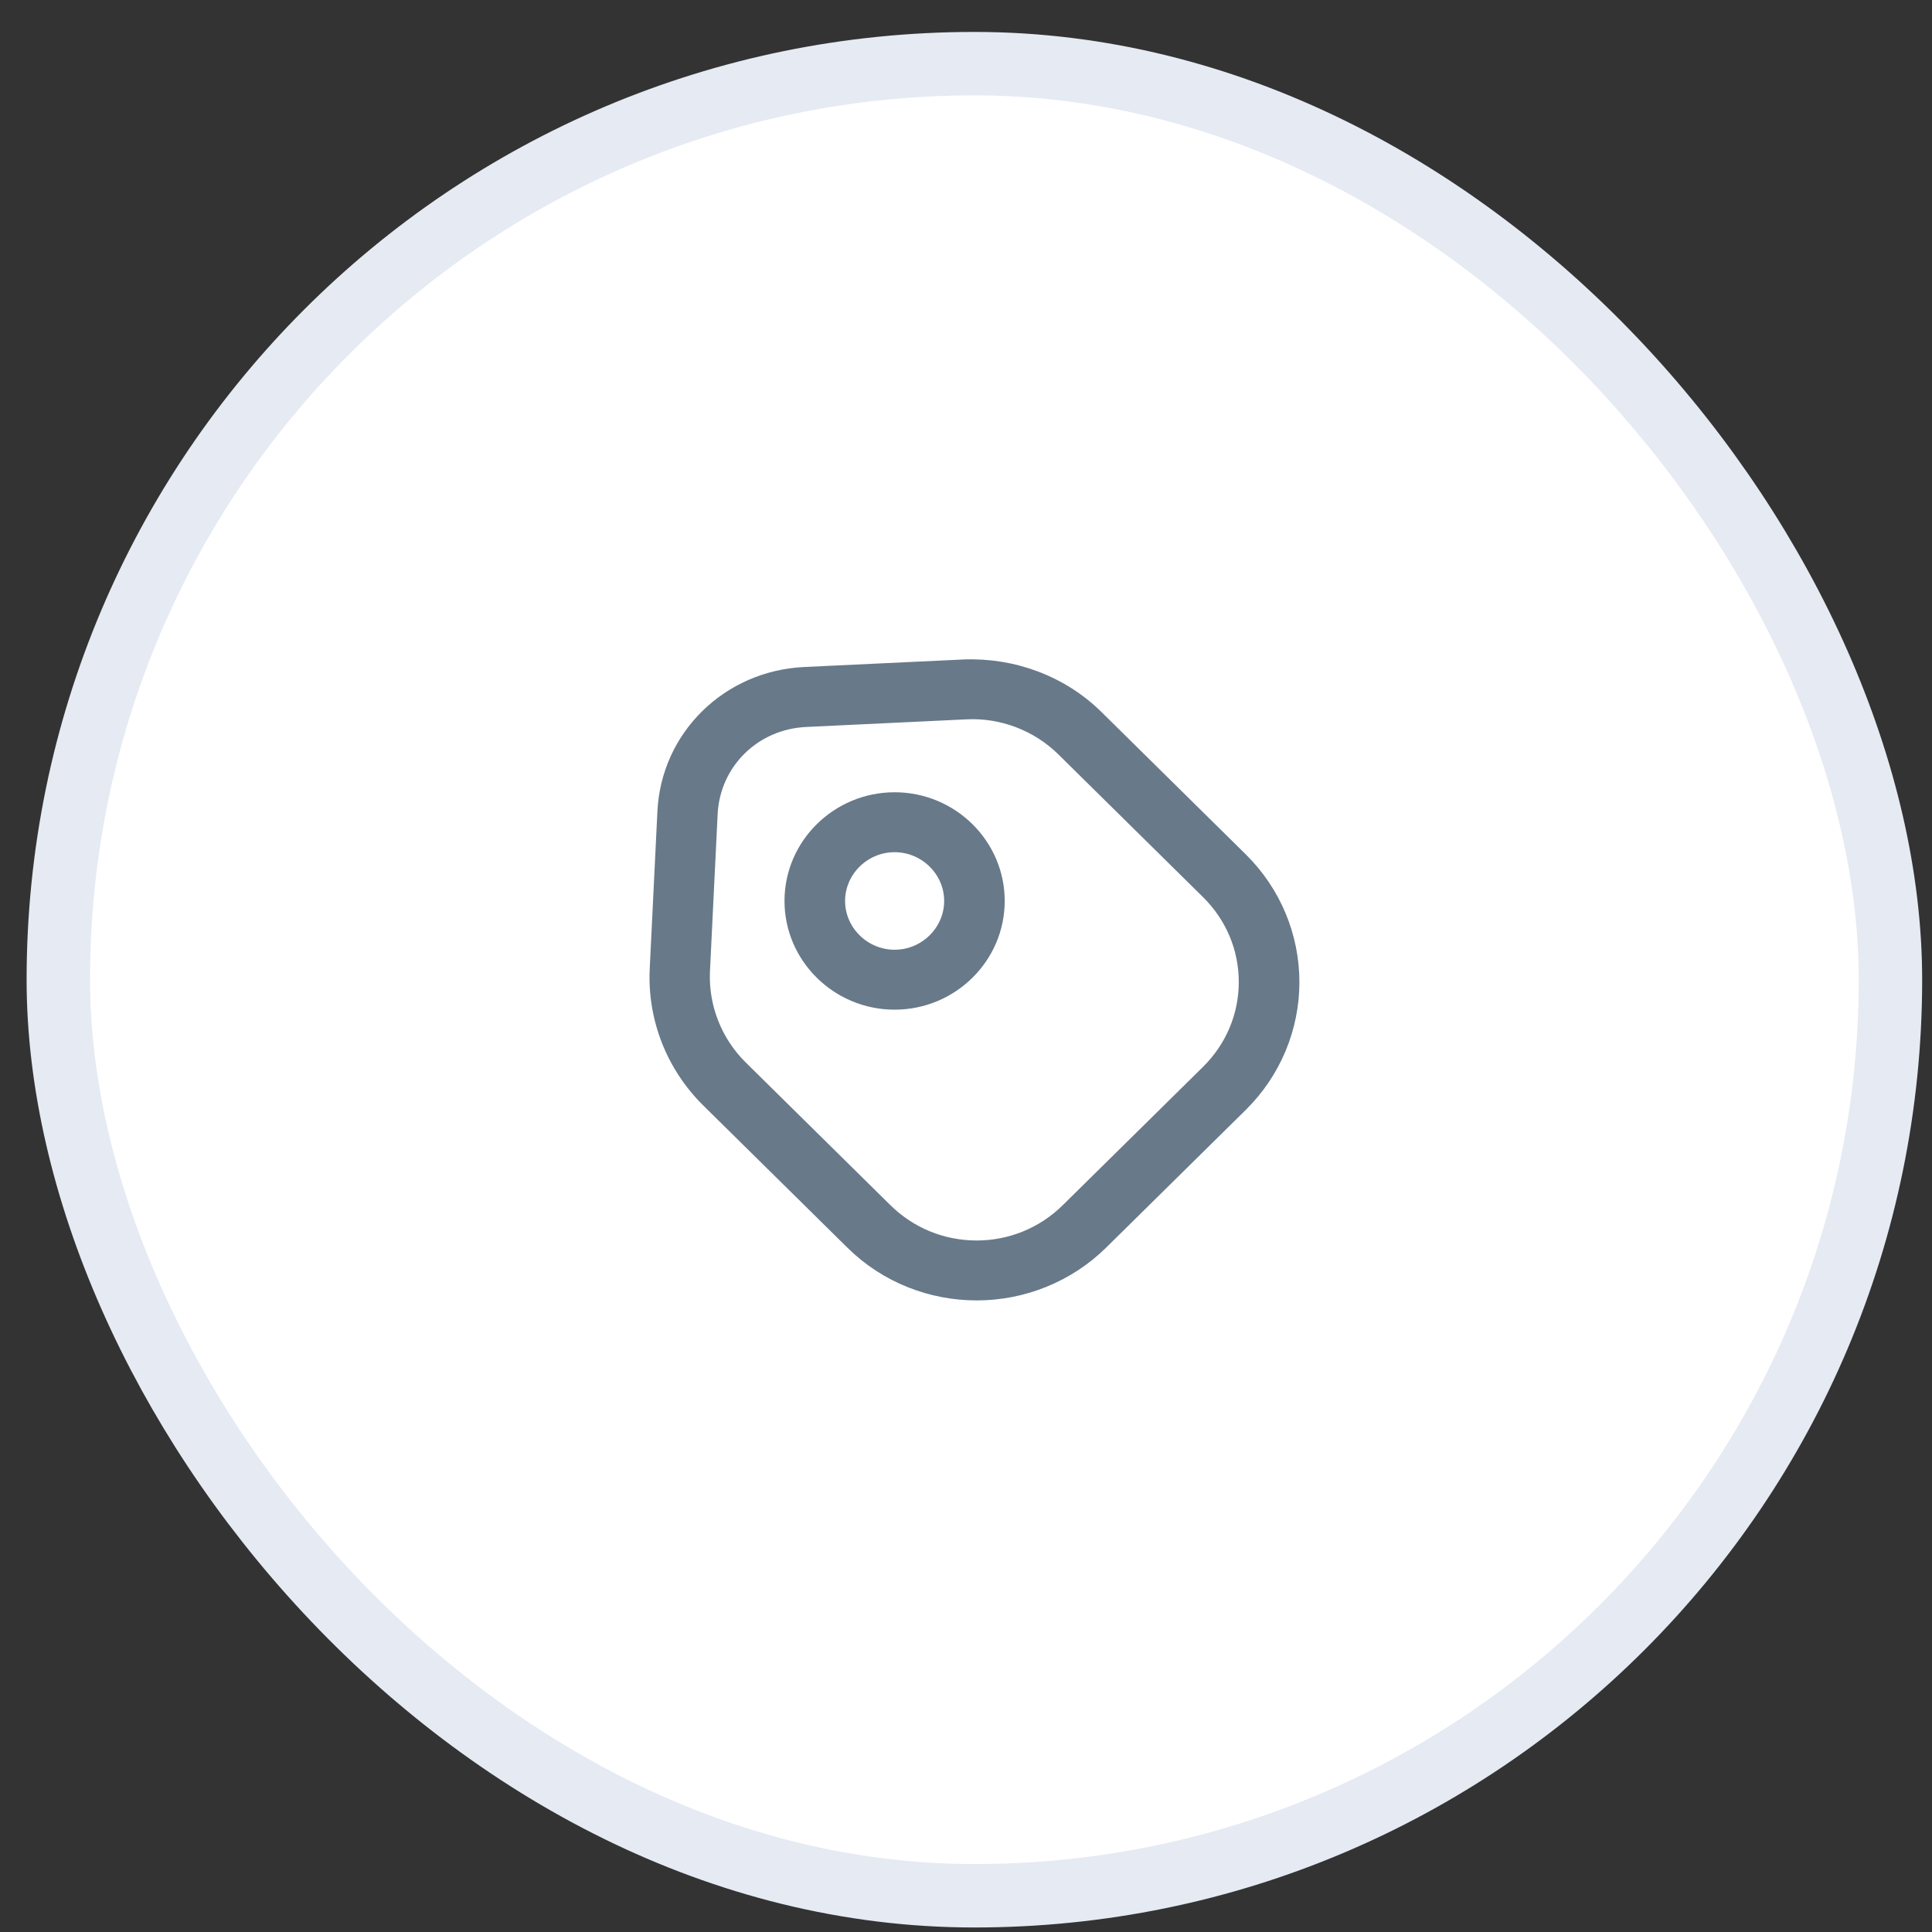 <svg width="53" height="53" viewBox="0 0 53 53" fill="none" xmlns="http://www.w3.org/2000/svg">
    <rect x="0" y="0" width="53" height="53" fill="#333333" stroke="none"/>
    <rect x="1.6" y="1.746" width="50.26" height="50.26" rx="25.13" fill="white" />
    <rect x="1.6" y="1.746" width="50.26" height="50.26" rx="25.13" stroke="#E5EAF3"
        stroke-width="1.74" />
    <path
        d="M26.791 35.5C25.556 35.5 24.312 35.033 23.375 34.109L19.407 30.195C18.932 29.724 18.561 29.16 18.318 28.54C18.076 27.92 17.966 27.257 17.997 26.593L18.208 22.273C18.304 20.208 19.959 18.576 22.061 18.472L26.441 18.265C27.798 18.213 29.129 18.705 30.093 19.655L34.06 23.569C34.965 24.465 35.472 25.678 35.472 26.943C35.472 28.207 34.965 29.42 34.06 30.316L30.215 34.109C29.305 35.001 28.074 35.501 26.791 35.5ZM20.336 29.271L24.303 33.184C24.969 33.841 25.854 34.204 26.791 34.204C27.728 34.204 28.613 33.841 29.278 33.184L33.123 29.392C33.789 28.735 34.157 27.863 34.157 26.938C34.157 26.014 33.789 25.141 33.123 24.485L29.156 20.571C28.455 19.88 27.483 19.509 26.502 19.56L22.123 19.768C20.695 19.828 19.583 20.925 19.513 22.325L19.302 26.645C19.259 27.621 19.635 28.58 20.336 29.271Z"
        fill="#687989" stroke="#687989" stroke-width="0.348" />
    <path
        d="M24.542 27.524C22.974 27.524 21.695 26.262 21.695 24.716C21.695 23.169 22.974 21.908 24.542 21.908C26.11 21.908 27.388 23.169 27.388 24.716C27.388 26.262 26.11 27.524 24.542 27.524ZM24.542 23.204C23.701 23.204 23.009 23.887 23.009 24.716C23.009 25.545 23.701 26.228 24.542 26.228C25.383 26.228 26.075 25.545 26.075 24.716C26.075 23.887 25.383 23.204 24.542 23.204Z"
        fill="#687989" stroke="#687989" stroke-width="0.348" />
</svg>